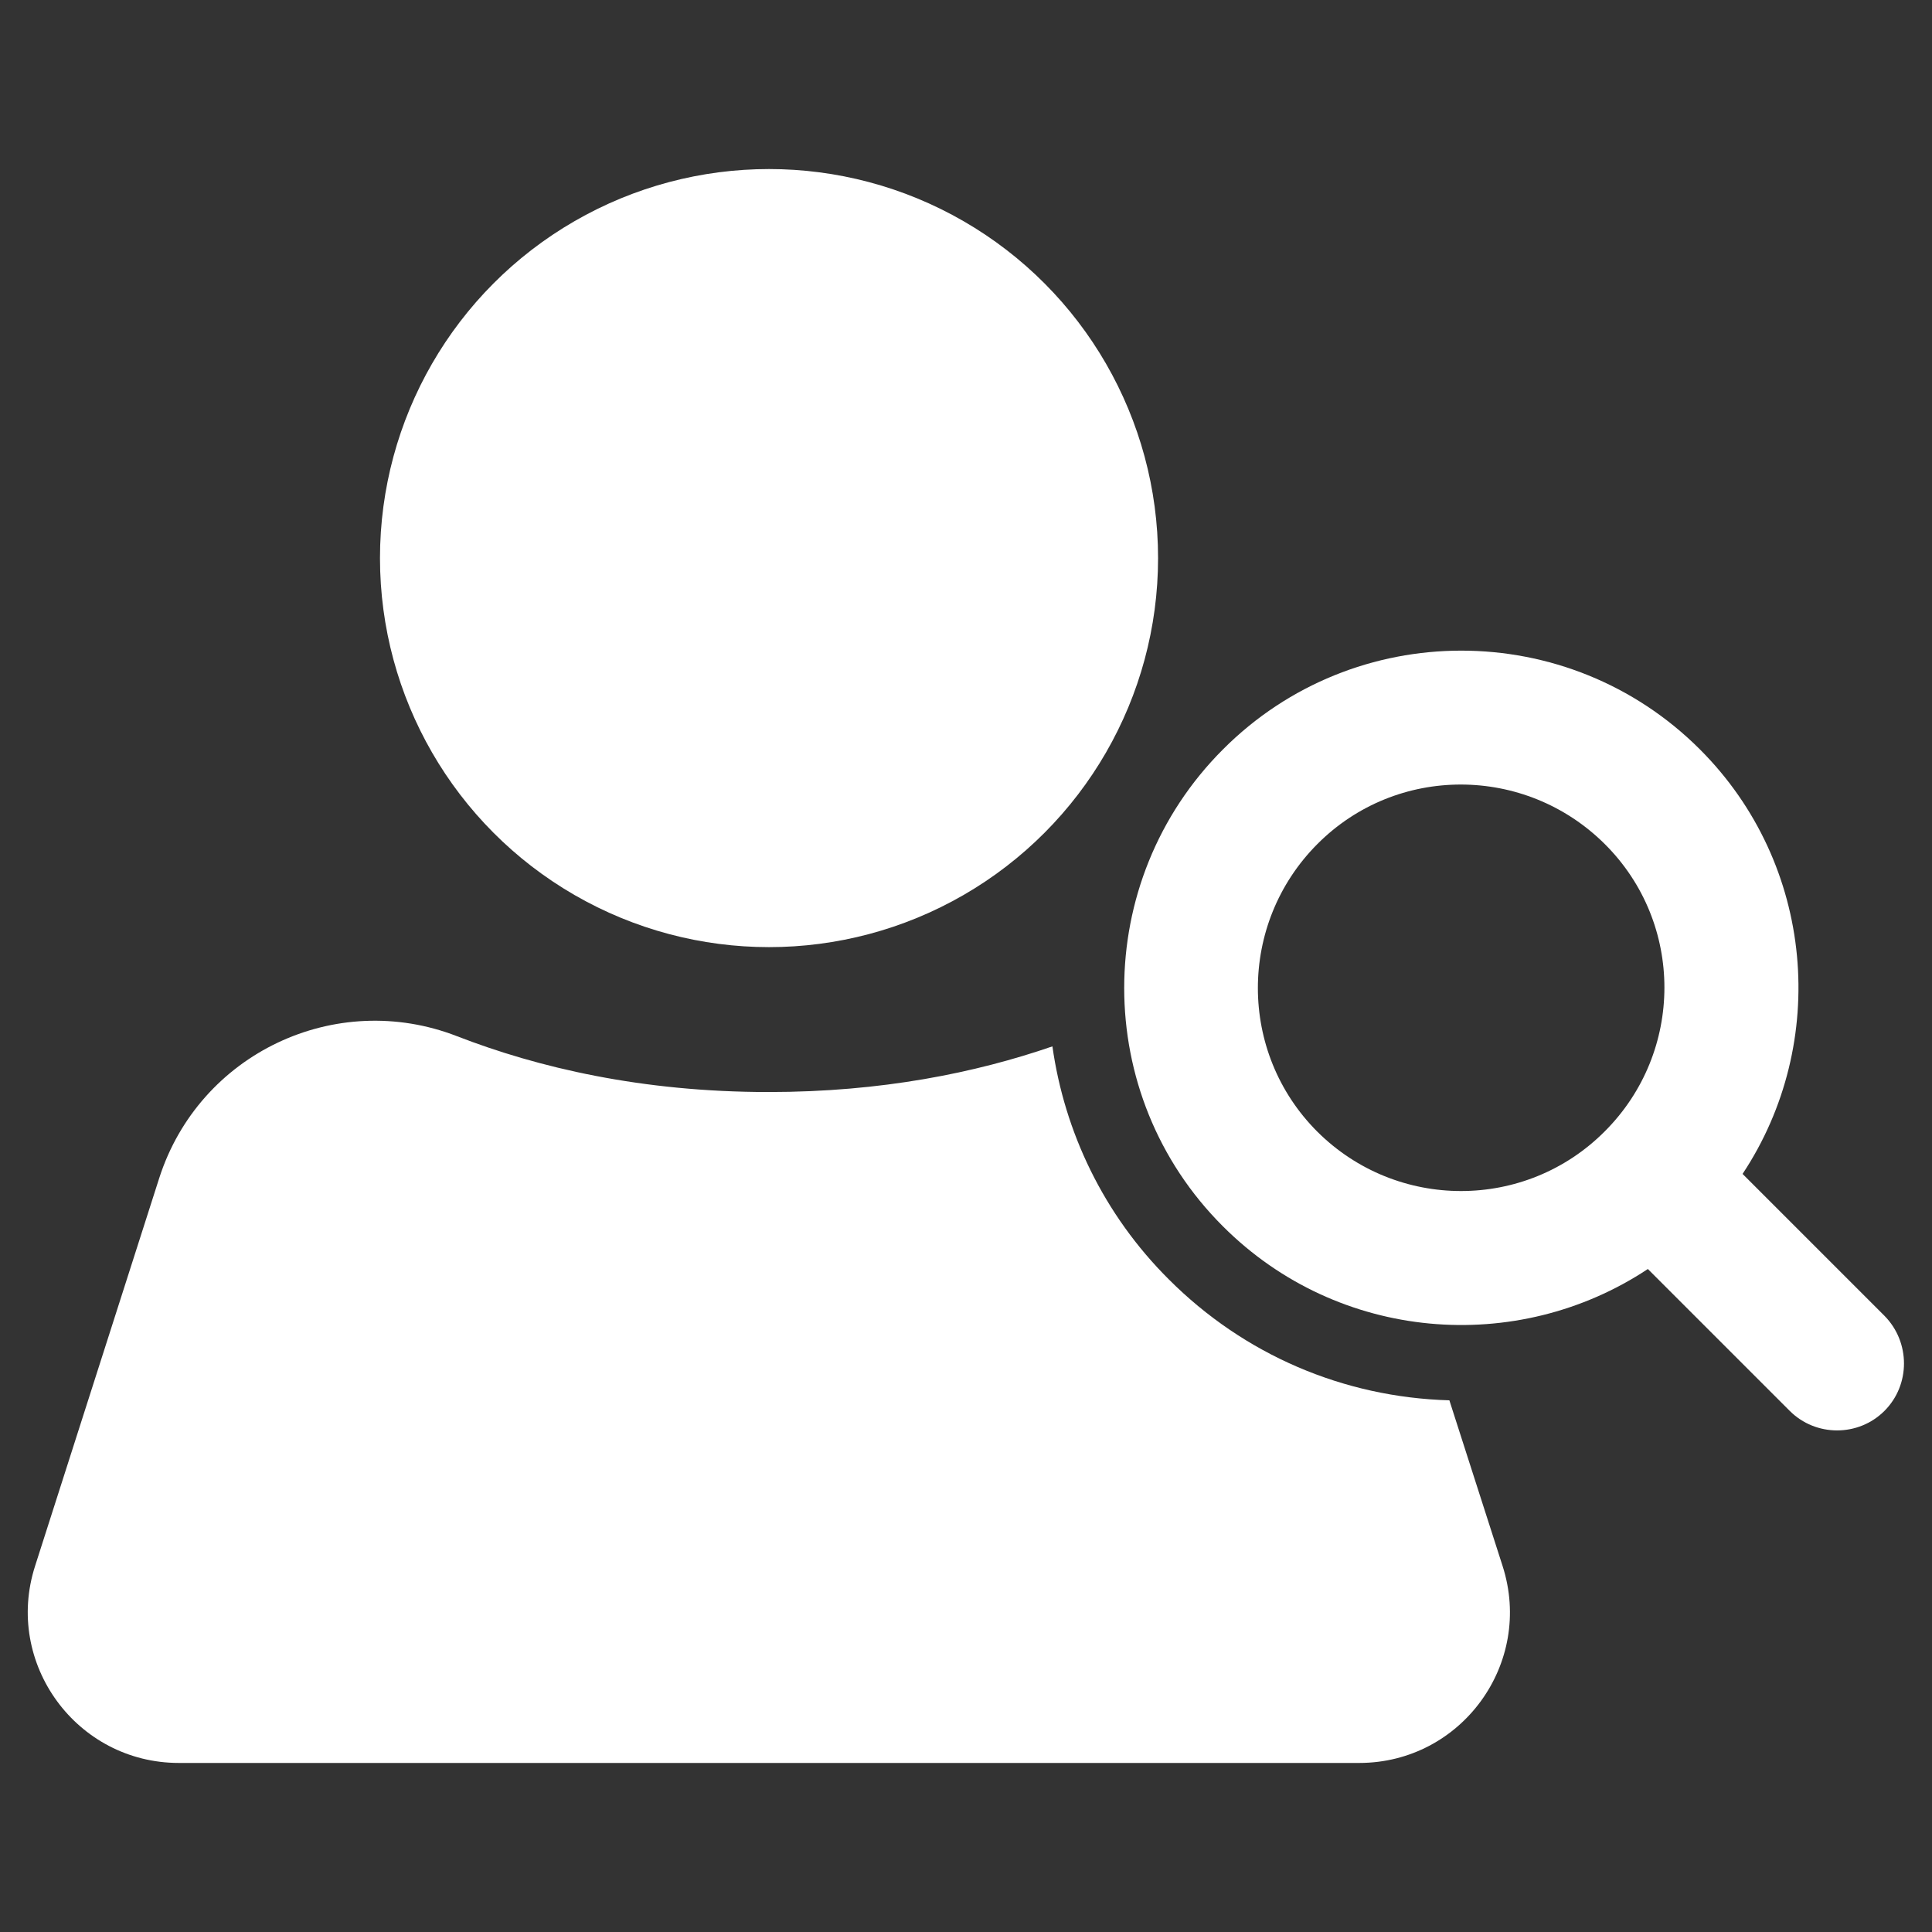 <svg xmlns="http://www.w3.org/2000/svg" version="1.1" xmlns:xlink="http://www.w3.org/1999/xlink" xmlns:svgjs="http://svgjs.com/svgjs" width="512" height="512" x="0" y="0" viewBox="0 0 512 512" style="enable-background:new 0 0 512 512" xml:space="preserve" class=""><rect x="0" y="0" width="512" height="512" fill="#333333" stroke="none"/><g><path d="M360.2 467.2H47.4C20.3 467.2 1 440.8 9.3 415l32.9-102.8c10.6-33 46.7-50.1 78.9-37.6 21.4 8.3 48.9 14.8 82.6 14.8 29.9 0 54.9-5.1 75.2-12.1 3.2 22.6 13.5 44.5 30.9 61.8 19.9 19.9 46.2 31.2 74.3 32l14.1 43.9c8.3 25.8-10.9 52.2-38 52.2z" fill="#ffffff" data-original="#000000" class=""></path><circle cx="203.8" cy="147.9" r="103.1" fill="#ffffff" data-original="#000000" class=""></circle><path d="m499.4 348.7-37.6-37.6c23-34.7 19.2-82-11.3-112.5-34.9-34.9-91.6-34.9-126.4 0-34.9 34.9-34.9 91.6 0 126.4 30.6 30.6 77.9 34.3 112.6 11.3l37.6 37.6c6.9 6.9 18.2 6.9 25.1 0s6.9-18.2 0-25.2zm-150.3-48.8c-21-21-21-55.1 0-76.2s55.1-21 76.2 0 21 55.1 0 76.1c-21 21.1-55.1 21.1-76.2.1z" fill="#ffffff" data-original="#000000" class=""></path></g></svg>